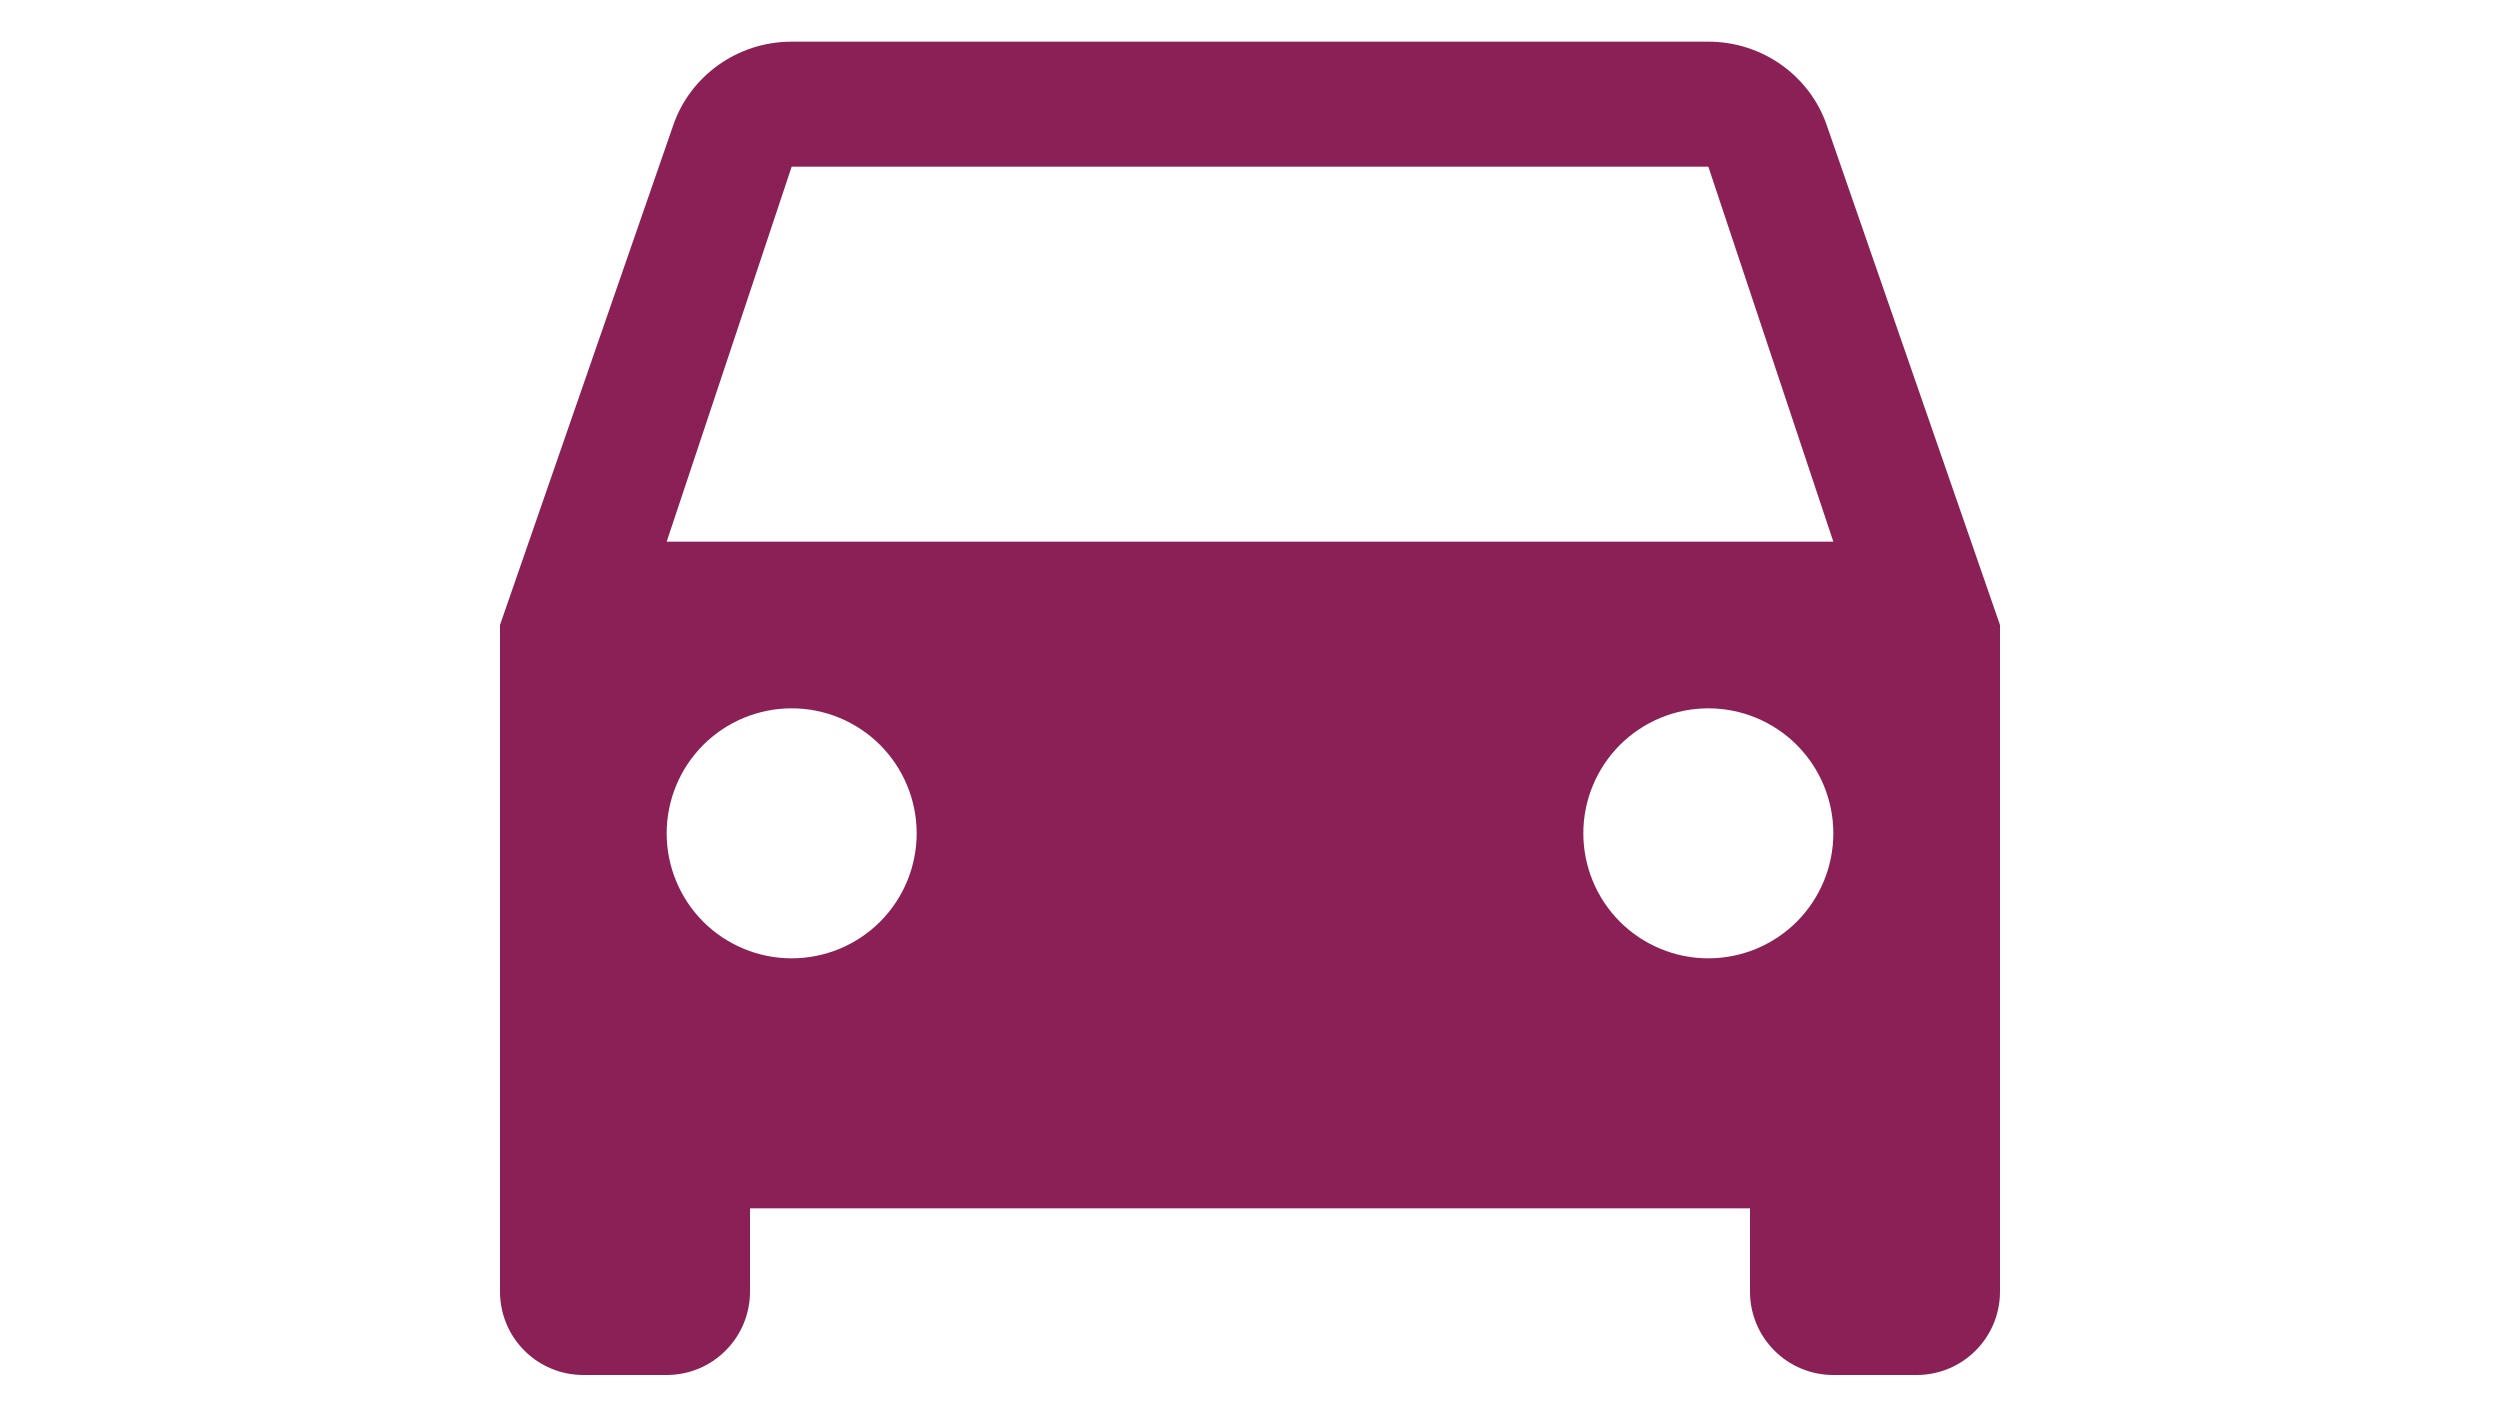 <svg width="30" height="17" viewBox="0 0 30 17" fill="none" xmlns="http://www.w3.org/2000/svg">
<g clip-path="url(#clip0_3_5)">
<path d="M8 6.5L9.5 2H20.5L22 6.5M20.5 11.5C20.102 11.5 19.721 11.342 19.439 11.061C19.158 10.779 19 10.398 19 10C19 9.602 19.158 9.221 19.439 8.939C19.721 8.658 20.102 8.5 20.5 8.5C20.898 8.5 21.279 8.658 21.561 8.939C21.842 9.221 22 9.602 22 10C22 10.398 21.842 10.779 21.561 11.061C21.279 11.342 20.898 11.5 20.5 11.5ZM9.5 11.5C9.102 11.5 8.721 11.342 8.439 11.061C8.158 10.779 8 10.398 8 10C8 9.602 8.158 9.221 8.439 8.939C8.721 8.658 9.102 8.5 9.5 8.5C9.898 8.5 10.279 8.658 10.561 8.939C10.842 9.221 11 9.602 11 10C11 10.398 10.842 10.779 10.561 11.061C10.279 11.342 9.898 11.5 9.5 11.5ZM21.92 1.5C21.72 0.92 21.16 0.5 20.5 0.5H9.5C8.84 0.5 8.28 0.92 8.08 1.5L6 7.5V15.5C6 15.765 6.105 16.02 6.293 16.207C6.48 16.395 6.735 16.5 7 16.5H8C8.265 16.5 8.52 16.395 8.707 16.207C8.895 16.02 9 15.765 9 15.5V14.5H21V15.5C21 15.765 21.105 16.02 21.293 16.207C21.48 16.395 21.735 16.5 22 16.5H23C23.265 16.5 23.52 16.395 23.707 16.207C23.895 16.02 24 15.765 24 15.5V7.5L21.92 1.5Z" fill="#8A2055"/>
</g>
<defs>
<clipPath id="clip0_3_5">
<rect width="30" height="16" fill="white" transform="translate(0 0.5)"/>
</clipPath>
</defs>
</svg>
